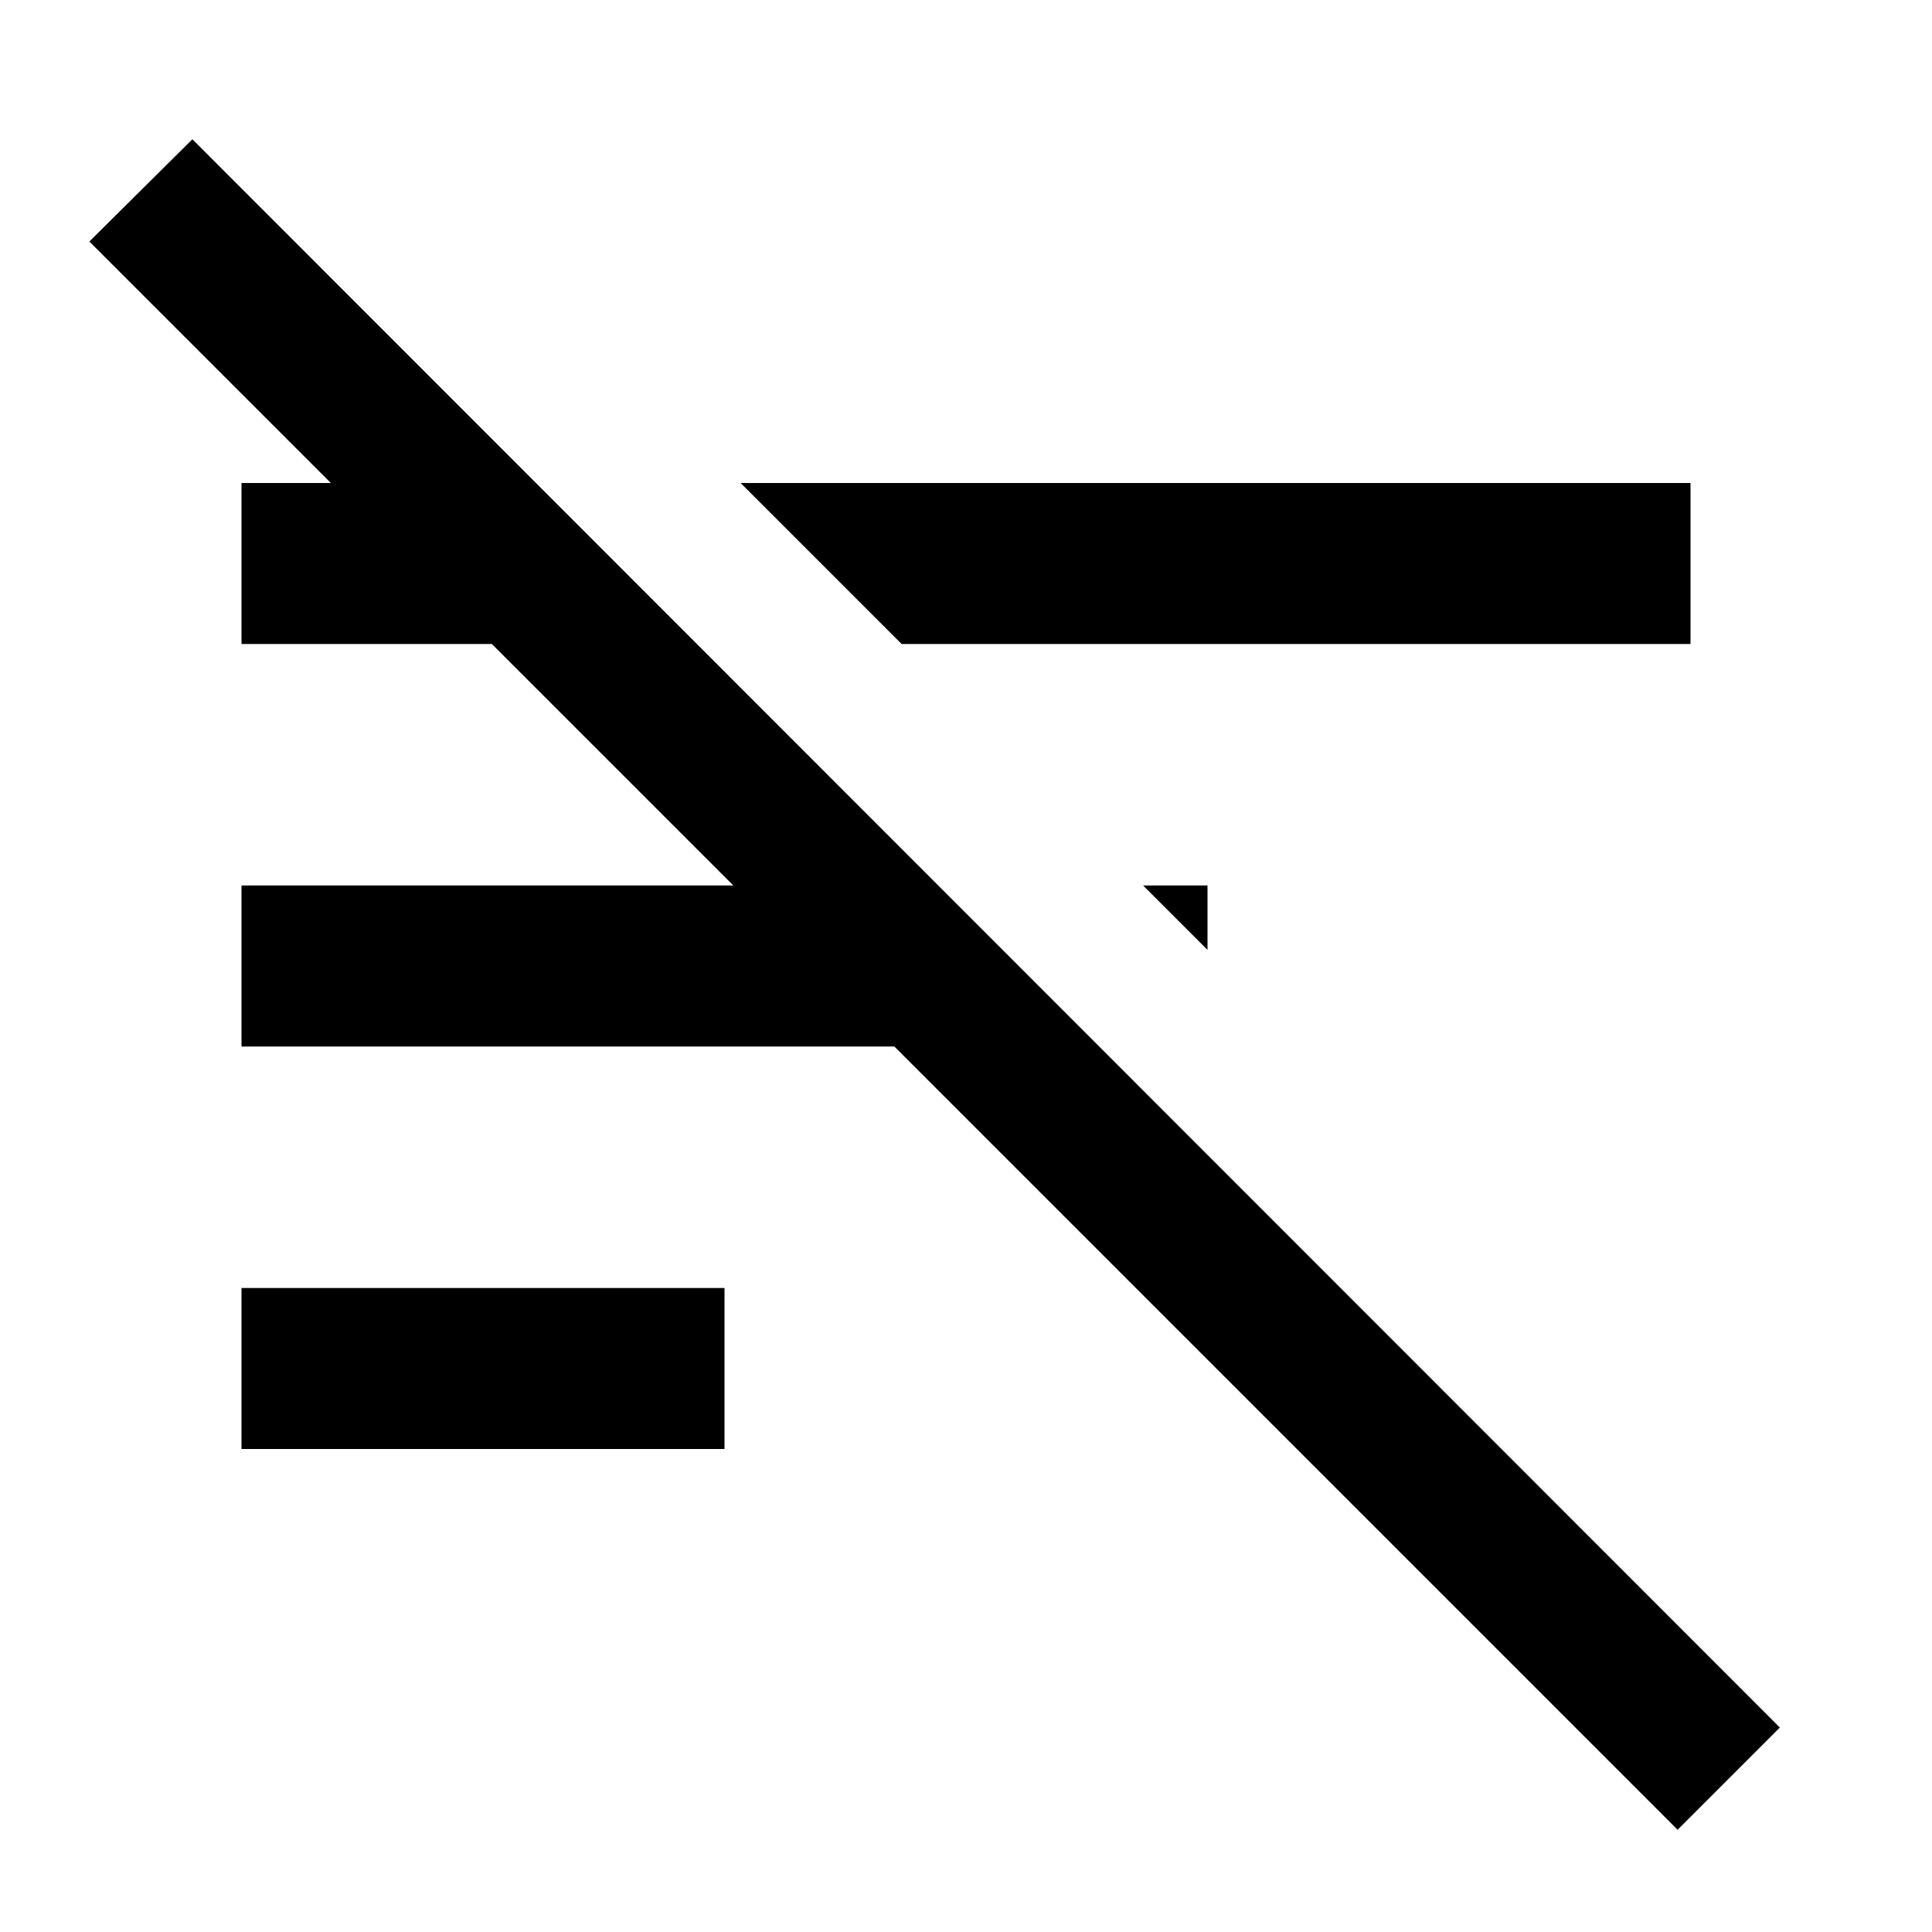 <svg xmlns="http://www.w3.org/2000/svg" id="mdi-sort-variant-off" viewBox="0 0 24 24"><path d="M20.84 22.73L11.11 13H3V11H9.11L6.11 8H3V6H4.11L1.11 3L2.39 1.73L22.11 21.46L20.84 22.73M15 11H14.2L15 11.8V11M21 8V6H9.2L11.2 8H21M3 18H9V16H3V18Z" /></svg>